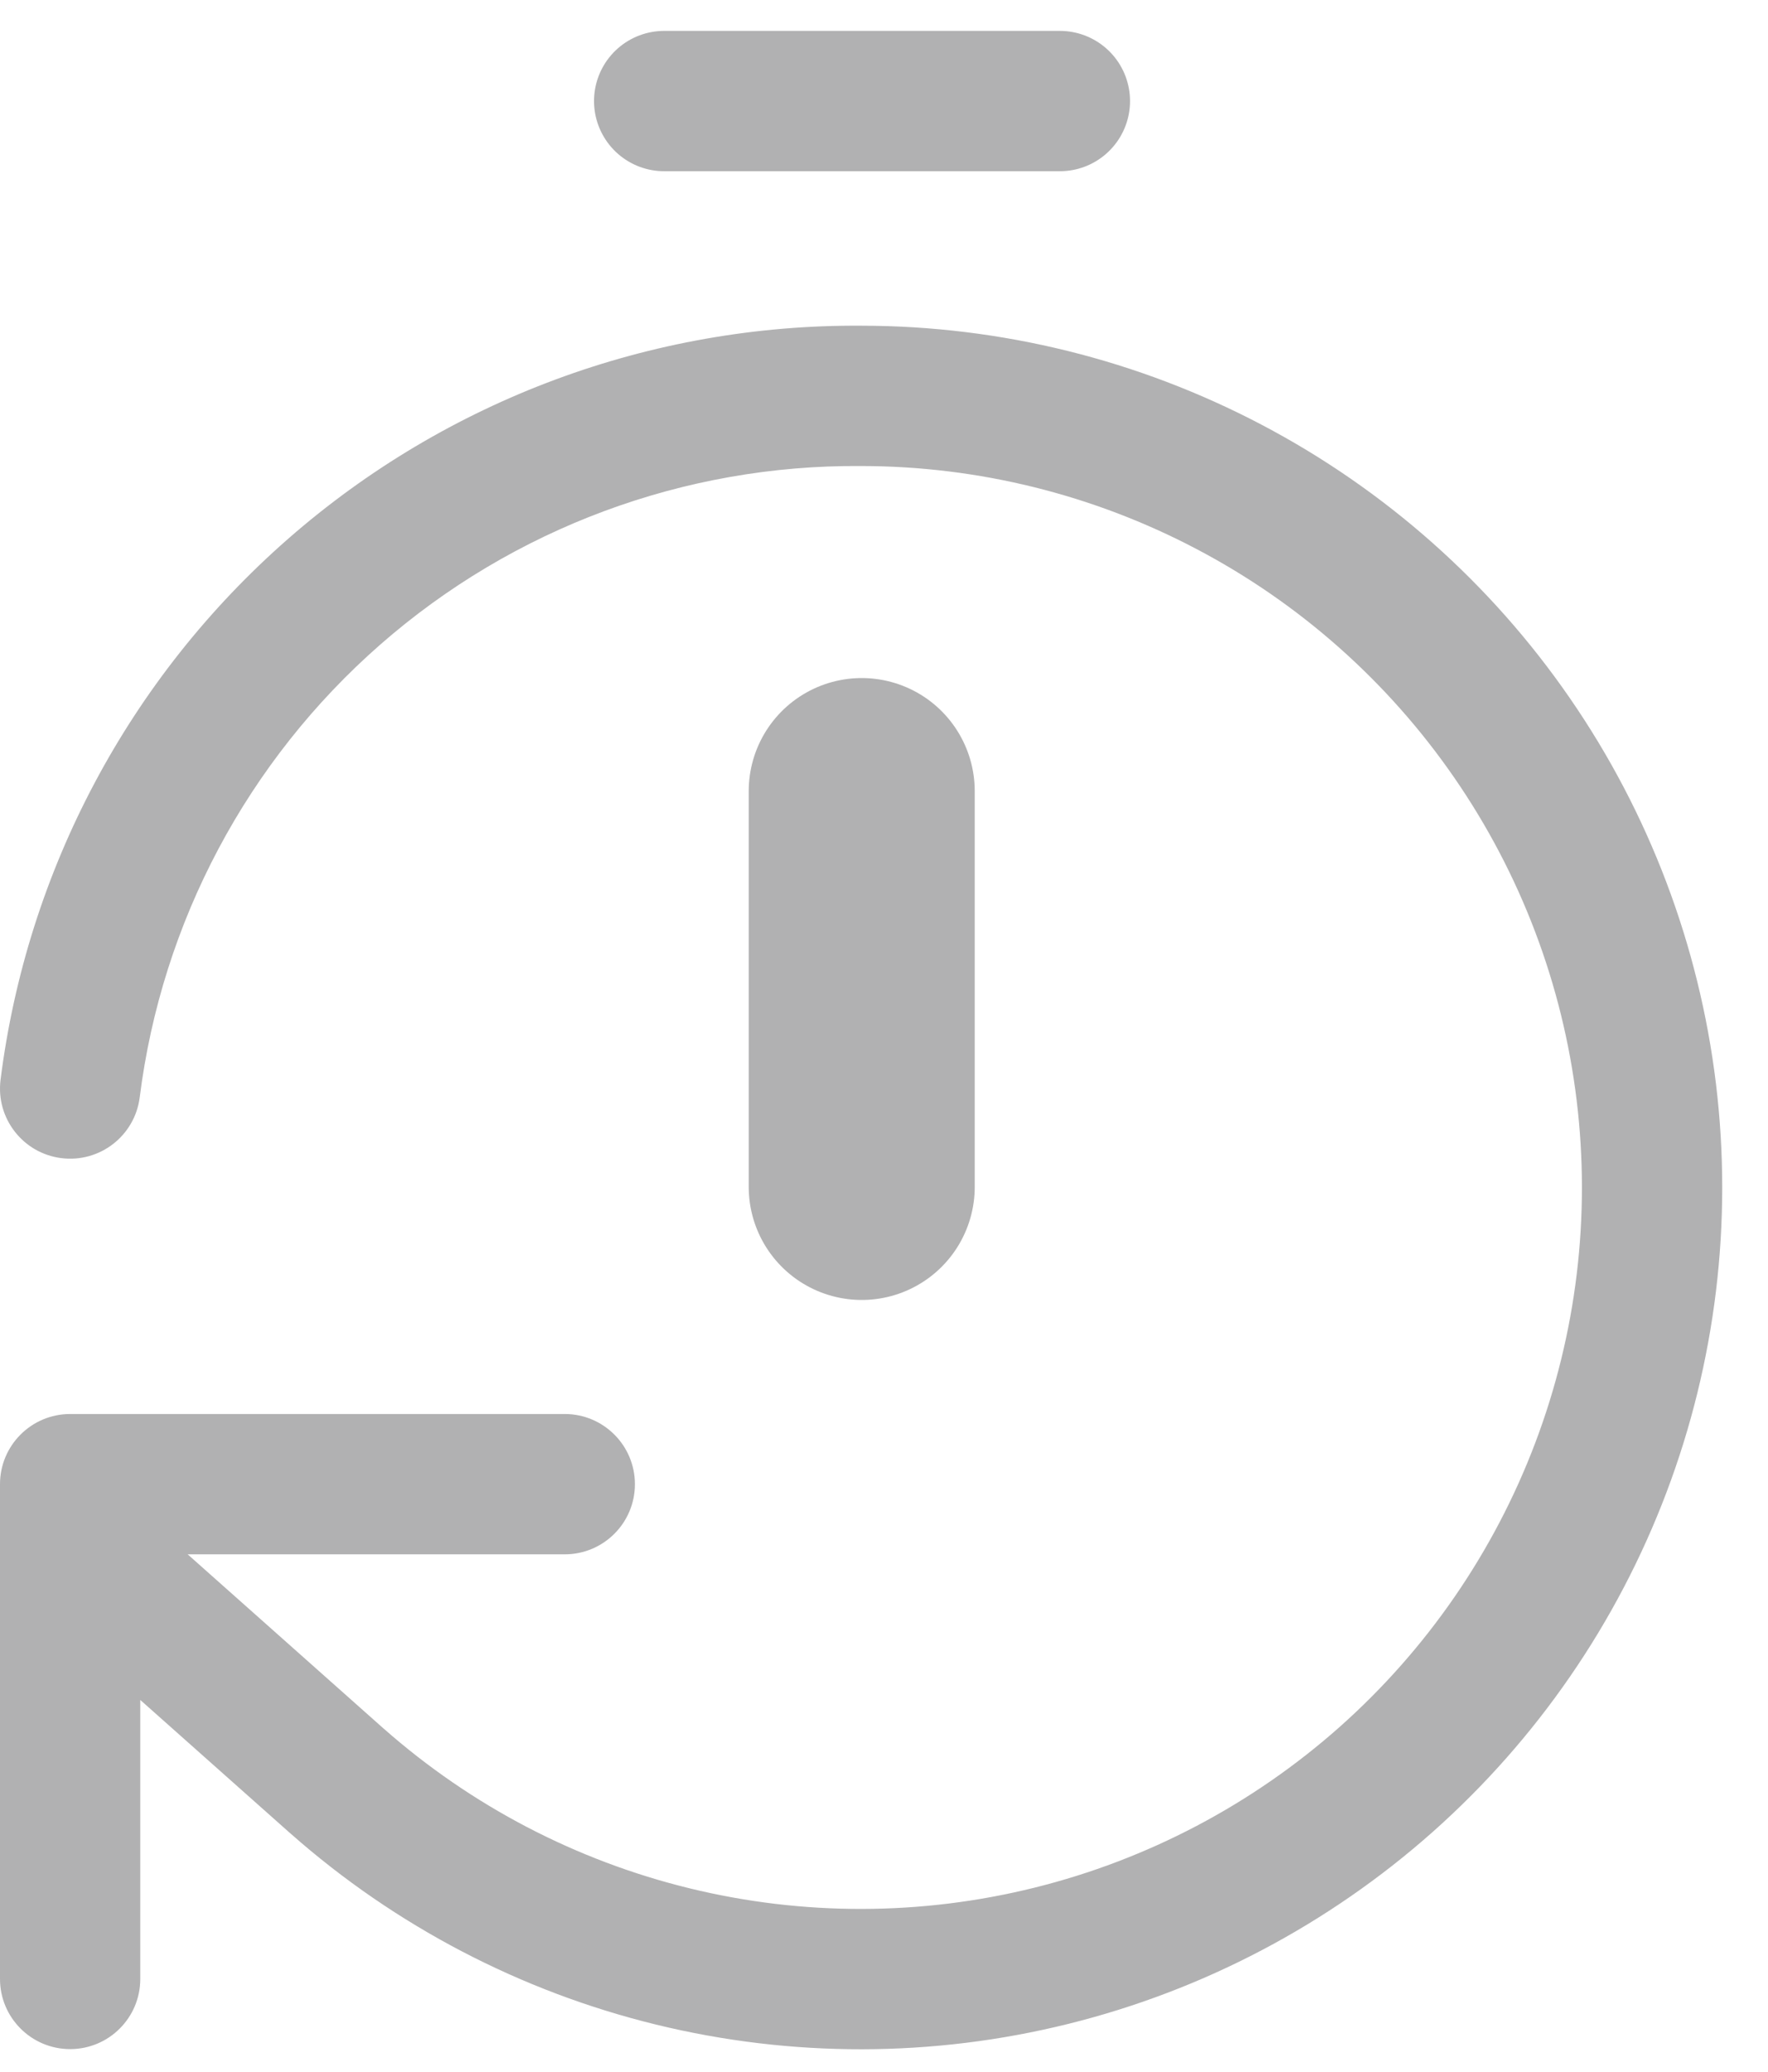 <svg width="35" height="41" viewBox="0 0 35 41" fill="none" xmlns="http://www.w3.org/2000/svg">
<path d="M13.148 2H20.982" stroke="#B1B1B2" stroke-width="2.777" stroke-linecap="round" stroke-linejoin="round"/>
<path d="M17.059 23.49V15.656" stroke="#B1B1B2" stroke-width="4.474" stroke-linecap="round" stroke-linejoin="round"/>
<path fill-rule="evenodd" clip-rule="evenodd" d="M7.53 12.755C10.162 10.452 13.547 9.195 17.044 9.223V9.223L17.054 9.223C19.363 9.225 21.638 9.788 23.682 10.863C25.727 11.937 27.48 13.492 28.791 15.393C30.103 17.294 30.934 19.485 31.212 21.777C31.491 24.07 31.21 26.396 30.392 28.556C29.574 30.716 28.245 32.645 26.518 34.179C24.79 35.712 22.717 36.803 20.475 37.359C18.234 37.915 15.891 37.919 13.647 37.37C11.405 36.822 9.328 35.738 7.597 34.211L7.595 34.21L3.715 30.761H11.18C11.947 30.761 12.569 30.14 12.569 29.373C12.569 28.606 11.947 27.984 11.18 27.984H1.389C0.622 27.984 0 28.606 0 29.373V30.544C0 30.548 0 30.553 0 30.557V39.165C0 39.931 0.622 40.553 1.389 40.553C2.156 40.553 2.777 39.931 2.777 39.165V33.643L5.754 36.289L5.758 36.292C7.827 38.117 10.308 39.413 12.988 40.068C15.667 40.723 18.466 40.719 21.144 40.055C23.822 39.391 26.298 38.087 28.361 36.256C30.424 34.424 32.012 32.12 32.989 29.539C33.966 26.959 34.302 24.181 33.969 21.442C33.636 18.704 32.644 16.087 31.077 13.816C29.511 11.545 27.416 9.688 24.974 8.405C22.534 7.122 19.819 6.449 17.061 6.446C12.886 6.414 8.844 7.915 5.702 10.665C2.558 13.416 0.533 17.225 0.011 21.369C-0.085 22.13 0.454 22.825 1.215 22.92C1.976 23.016 2.67 22.477 2.766 21.716C3.203 18.247 4.899 15.058 7.53 12.755Z" fill="#B1B1B2"/>
</svg>
